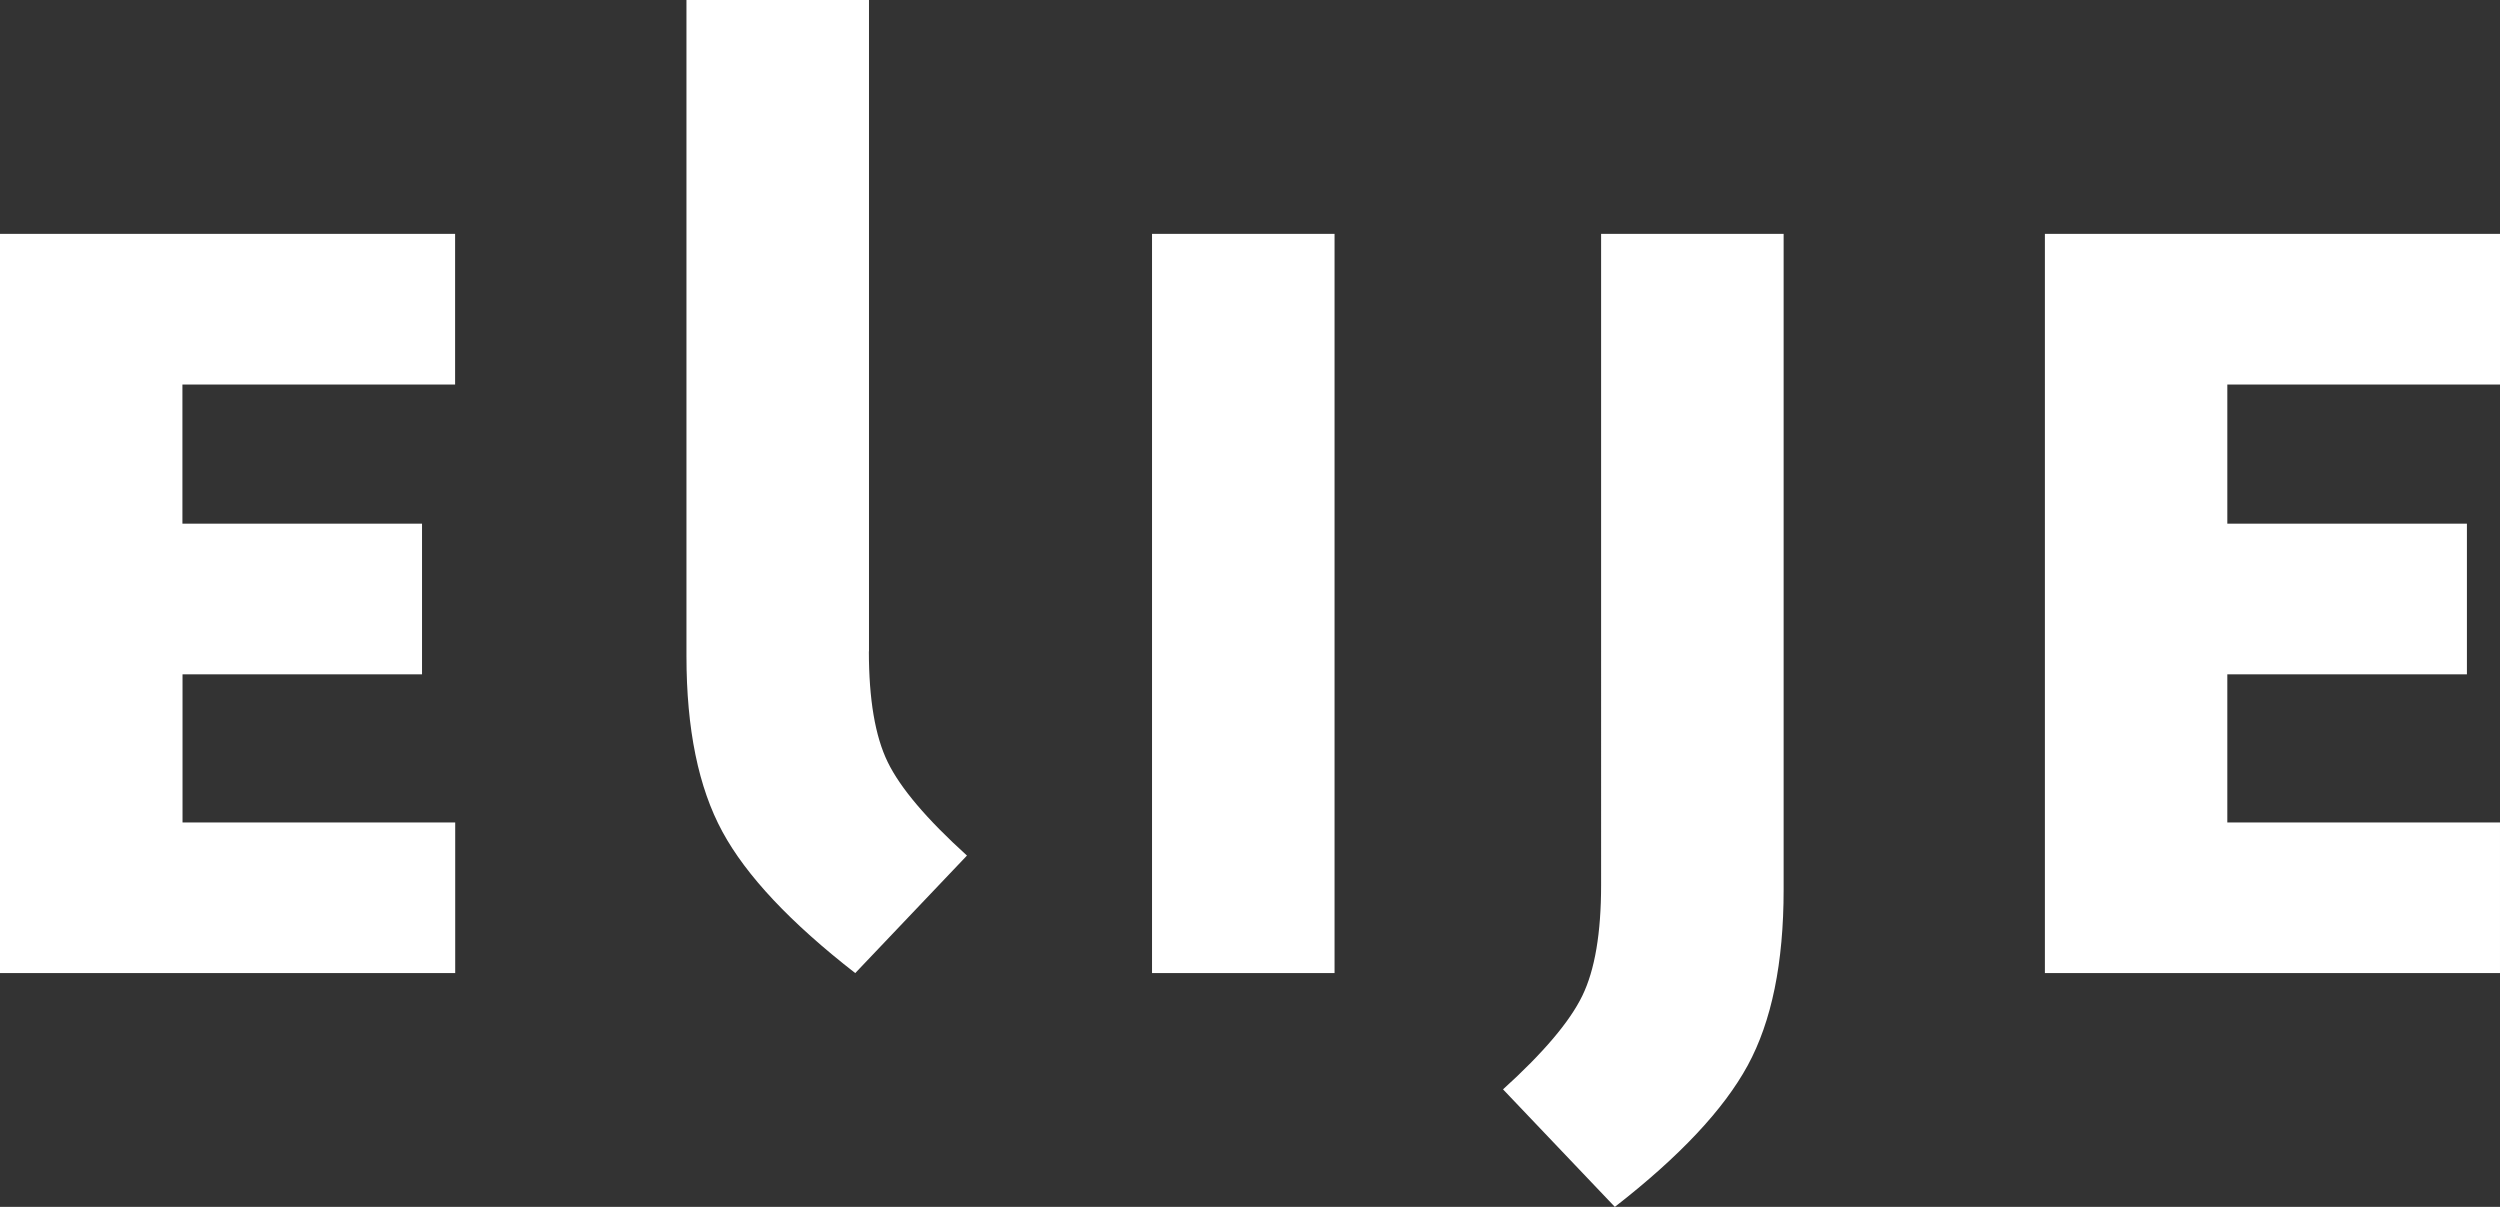 <svg xmlns="http://www.w3.org/2000/svg" xml:space="preserve" viewBox="0 0 236.54 114.19"><rect x="0" y="0" width="236.54" height="114.19" fill="#333333" stroke="none"/><path fill="#ffff" d="M17.27 77.82h25.8v14.25H0V22.13h43.06v14.25h-25.8v13.17h22.67V63.8H17.27zm109-55.69v69.94H109V22.13zm25.22 0h17.27v62.06c0 6.91-1.13 12.45-3.4 16.62q-3.405 6.255-12.57 13.38l-10.58-11.12q5.715-5.175 7.5-8.85c1.19-2.44 1.78-5.94 1.78-10.47zm-69.28 39.5c0 4.53.59 8.03 1.78 10.47q1.785 3.675 7.5 8.85L80.92 92.07c-6.11-4.75-10.31-9.21-12.57-13.38-2.27-4.18-3.4-9.71-3.4-16.62V0h17.27v61.63zm128.53 16.19h25.8v14.25h-43.06V22.13h43.06v14.25h-25.8v13.17h22.67V63.8h-22.67z"/></svg>